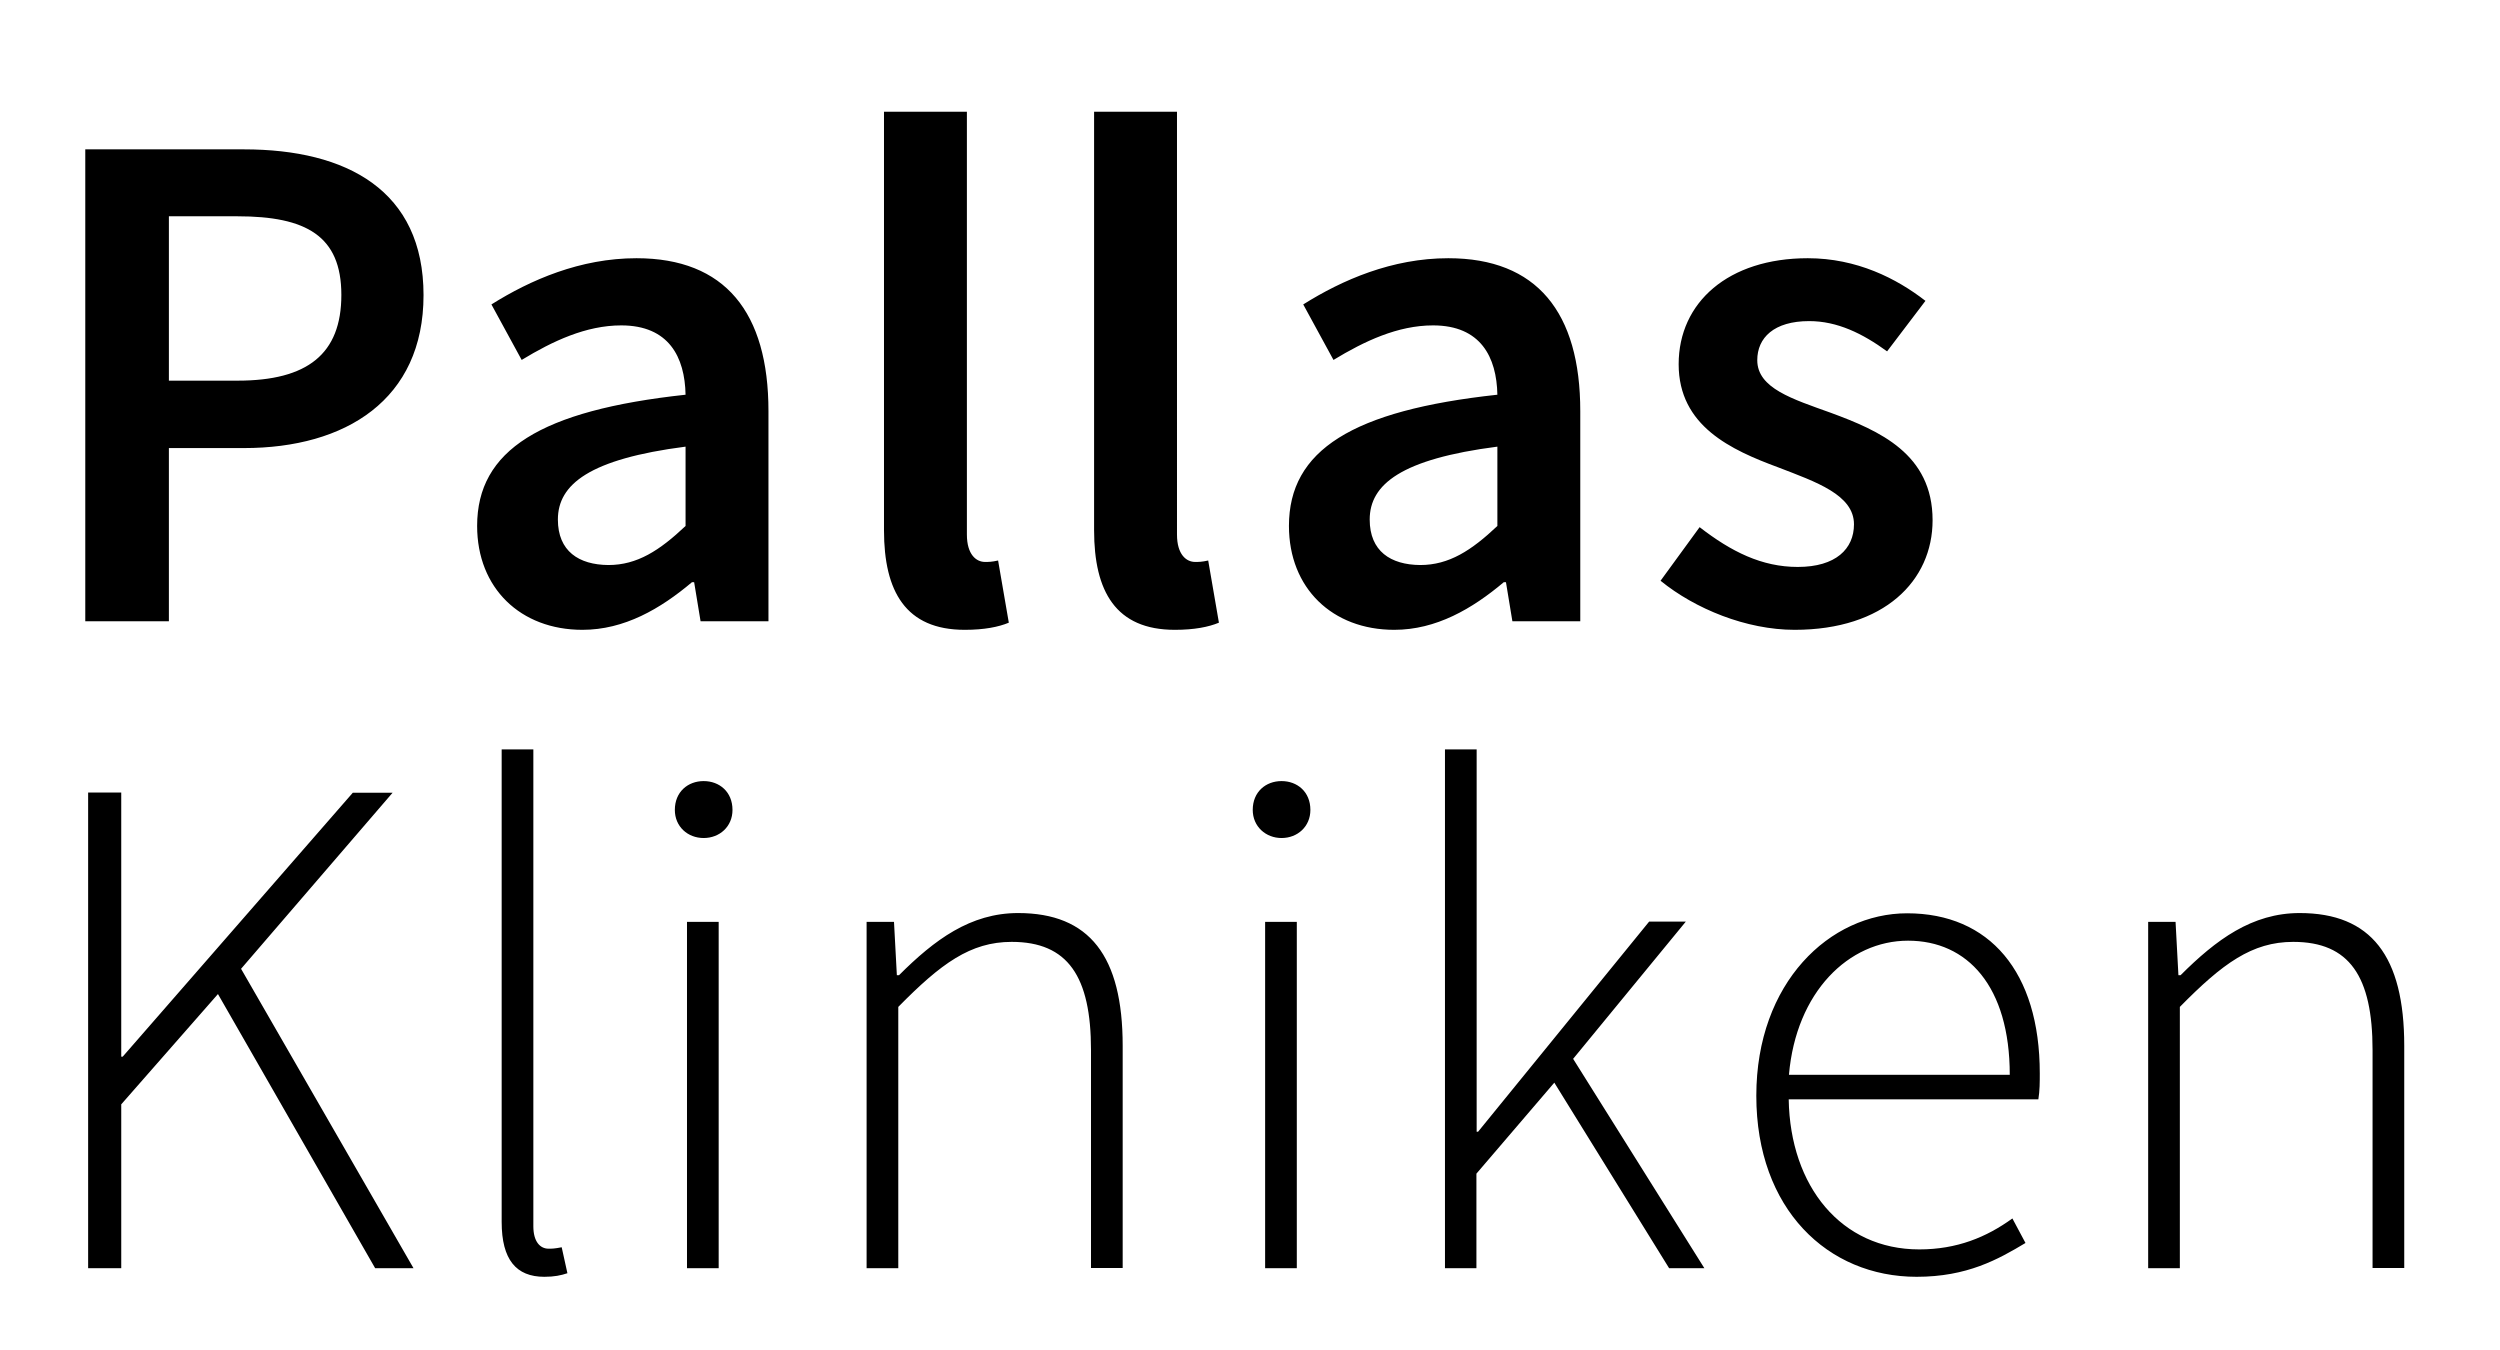 <?xml version="1.0" encoding="UTF-8"?><svg xmlns="http://www.w3.org/2000/svg" id="Ebene_1" version="1.1" viewBox="0 0 104.95 56.69"><path d="M3.7,53.24h1.39v-6.88l4.06-4.63,6.6,11.51h1.61l-7.24-12.57,6.36-7.39h-1.67l-9.66,11.08h-.06v-11.09h-1.39v19.97h0ZM21.06,51.3c0,1.58.61,2.3,1.79,2.3.42,0,.7-.06.97-.15l-.24-1.09c-.3.06-.42.06-.55.06-.36,0-.64-.3-.64-.94v-20.02h-1.33v19.84h0ZM29.54,35.18c.67,0,1.21-.48,1.21-1.18,0-.76-.55-1.21-1.21-1.21s-1.21.45-1.21,1.21c0,.7.54,1.18,1.21,1.18h0ZM28.84,53.24h1.33v-14.54h-1.33v14.54h0ZM36.38,53.24h1.33v-10.97c1.79-1.82,3.03-2.73,4.76-2.73,2.36,0,3.33,1.45,3.33,4.54v9.15h1.33v-9.33c0-3.76-1.39-5.57-4.39-5.57-2,0-3.51,1.12-5,2.61h-.09l-.12-2.24h-1.15v14.54h0ZM53.8,35.18c.67,0,1.21-.48,1.21-1.18,0-.76-.55-1.21-1.21-1.21s-1.21.45-1.21,1.21c0,.7.55,1.18,1.21,1.18h0ZM53.11,53.24h1.33v-14.54h-1.33v14.54h0ZM60.65,53.24h1.33v-3.97l3.27-3.82,4.82,7.79h1.48l-5.51-8.79,4.73-5.76h-1.54l-7.18,8.82h-.06v-16.05h-1.33v21.78h0ZM73.73,46c0,4.76,3,7.6,6.73,7.6,2.12,0,3.42-.73,4.57-1.42l-.55-1.03c-1.09.79-2.33,1.3-3.91,1.3-3.27,0-5.42-2.64-5.48-6.3h10.48c.06-.36.06-.73.06-1.09,0-4.27-2.12-6.72-5.57-6.72-3.24,0-6.33,2.9-6.33,7.66h0ZM75.1,45.12c.3-3.48,2.51-5.63,5-5.63s4.27,1.91,4.27,5.63h-9.27ZM90.18,53.24h1.33v-10.97c1.79-1.82,3.03-2.73,4.76-2.73,2.36,0,3.33,1.45,3.33,4.54v9.15h1.33v-9.33c0-3.76-1.39-5.57-4.39-5.57-2,0-3.51,1.12-5,2.61h-.09l-.12-2.24h-1.15v14.54h0Z"/><path d="M3.58,26.08h3.51v-7.27h3.15c4.27,0,7.54-2.03,7.54-6.42s-3.21-6.12-7.54-6.12H3.58v19.81h0ZM7.09,15.99v-6.91h2.88c2.88,0,4.36.82,4.36,3.3s-1.42,3.6-4.36,3.6h-2.88ZM20.03,22.08c0,2.61,1.82,4.36,4.42,4.36,1.76,0,3.27-.88,4.6-2h.09l.27,1.64h2.85v-8.82c0-4.15-1.82-6.42-5.54-6.42-2.36,0-4.45.91-6.09,1.94l1.27,2.33c1.3-.79,2.7-1.45,4.18-1.45,2,0,2.67,1.33,2.7,2.91-6.09.66-8.75,2.33-8.75,5.51h0ZM23.42,21.81c0-1.48,1.33-2.54,5.36-3.06v3.33c-1.09,1.03-2.03,1.64-3.24,1.64-1.24-.01-2.12-.58-2.12-1.91h0ZM37.11,22.26c0,2.57.91,4.18,3.39,4.18.82,0,1.42-.12,1.85-.3l-.45-2.61c-.27.06-.39.06-.55.06-.36,0-.76-.3-.76-1.15V4.69h-3.48v17.57h0ZM45.93,22.26c0,2.57.91,4.18,3.39,4.18.82,0,1.42-.12,1.85-.3l-.45-2.61c-.27.06-.39.06-.55.06-.36,0-.76-.3-.76-1.15V4.69h-3.48v17.57h0ZM54.11,22.08c0,2.61,1.82,4.36,4.42,4.36,1.76,0,3.27-.88,4.6-2h.09l.27,1.64h2.85v-8.82c0-4.15-1.82-6.42-5.54-6.42-2.36,0-4.45.91-6.09,1.94l1.27,2.33c1.3-.79,2.7-1.45,4.18-1.45,2,0,2.67,1.33,2.7,2.91-6.09.66-8.75,2.33-8.75,5.51h0ZM57.5,21.81c0-1.48,1.33-2.54,5.36-3.06v3.33c-1.09,1.03-2.03,1.64-3.24,1.64-1.24-.01-2.12-.58-2.12-1.91h0ZM69.71,24.38c1.45,1.18,3.6,2.06,5.63,2.06,3.76,0,5.79-2.06,5.79-4.6,0-2.79-2.24-3.76-4.27-4.51-1.61-.58-3.09-1.03-3.09-2.21,0-.94.7-1.64,2.18-1.64,1.18,0,2.24.52,3.27,1.27l1.61-2.12c-1.21-.94-2.88-1.79-4.94-1.79-3.33,0-5.42,1.85-5.42,4.45s2.21,3.6,4.18,4.33c1.58.61,3.18,1.15,3.18,2.39,0,1.03-.76,1.79-2.36,1.79-1.51,0-2.79-.64-4.12-1.67l-1.64,2.25h0Z"/></svg>